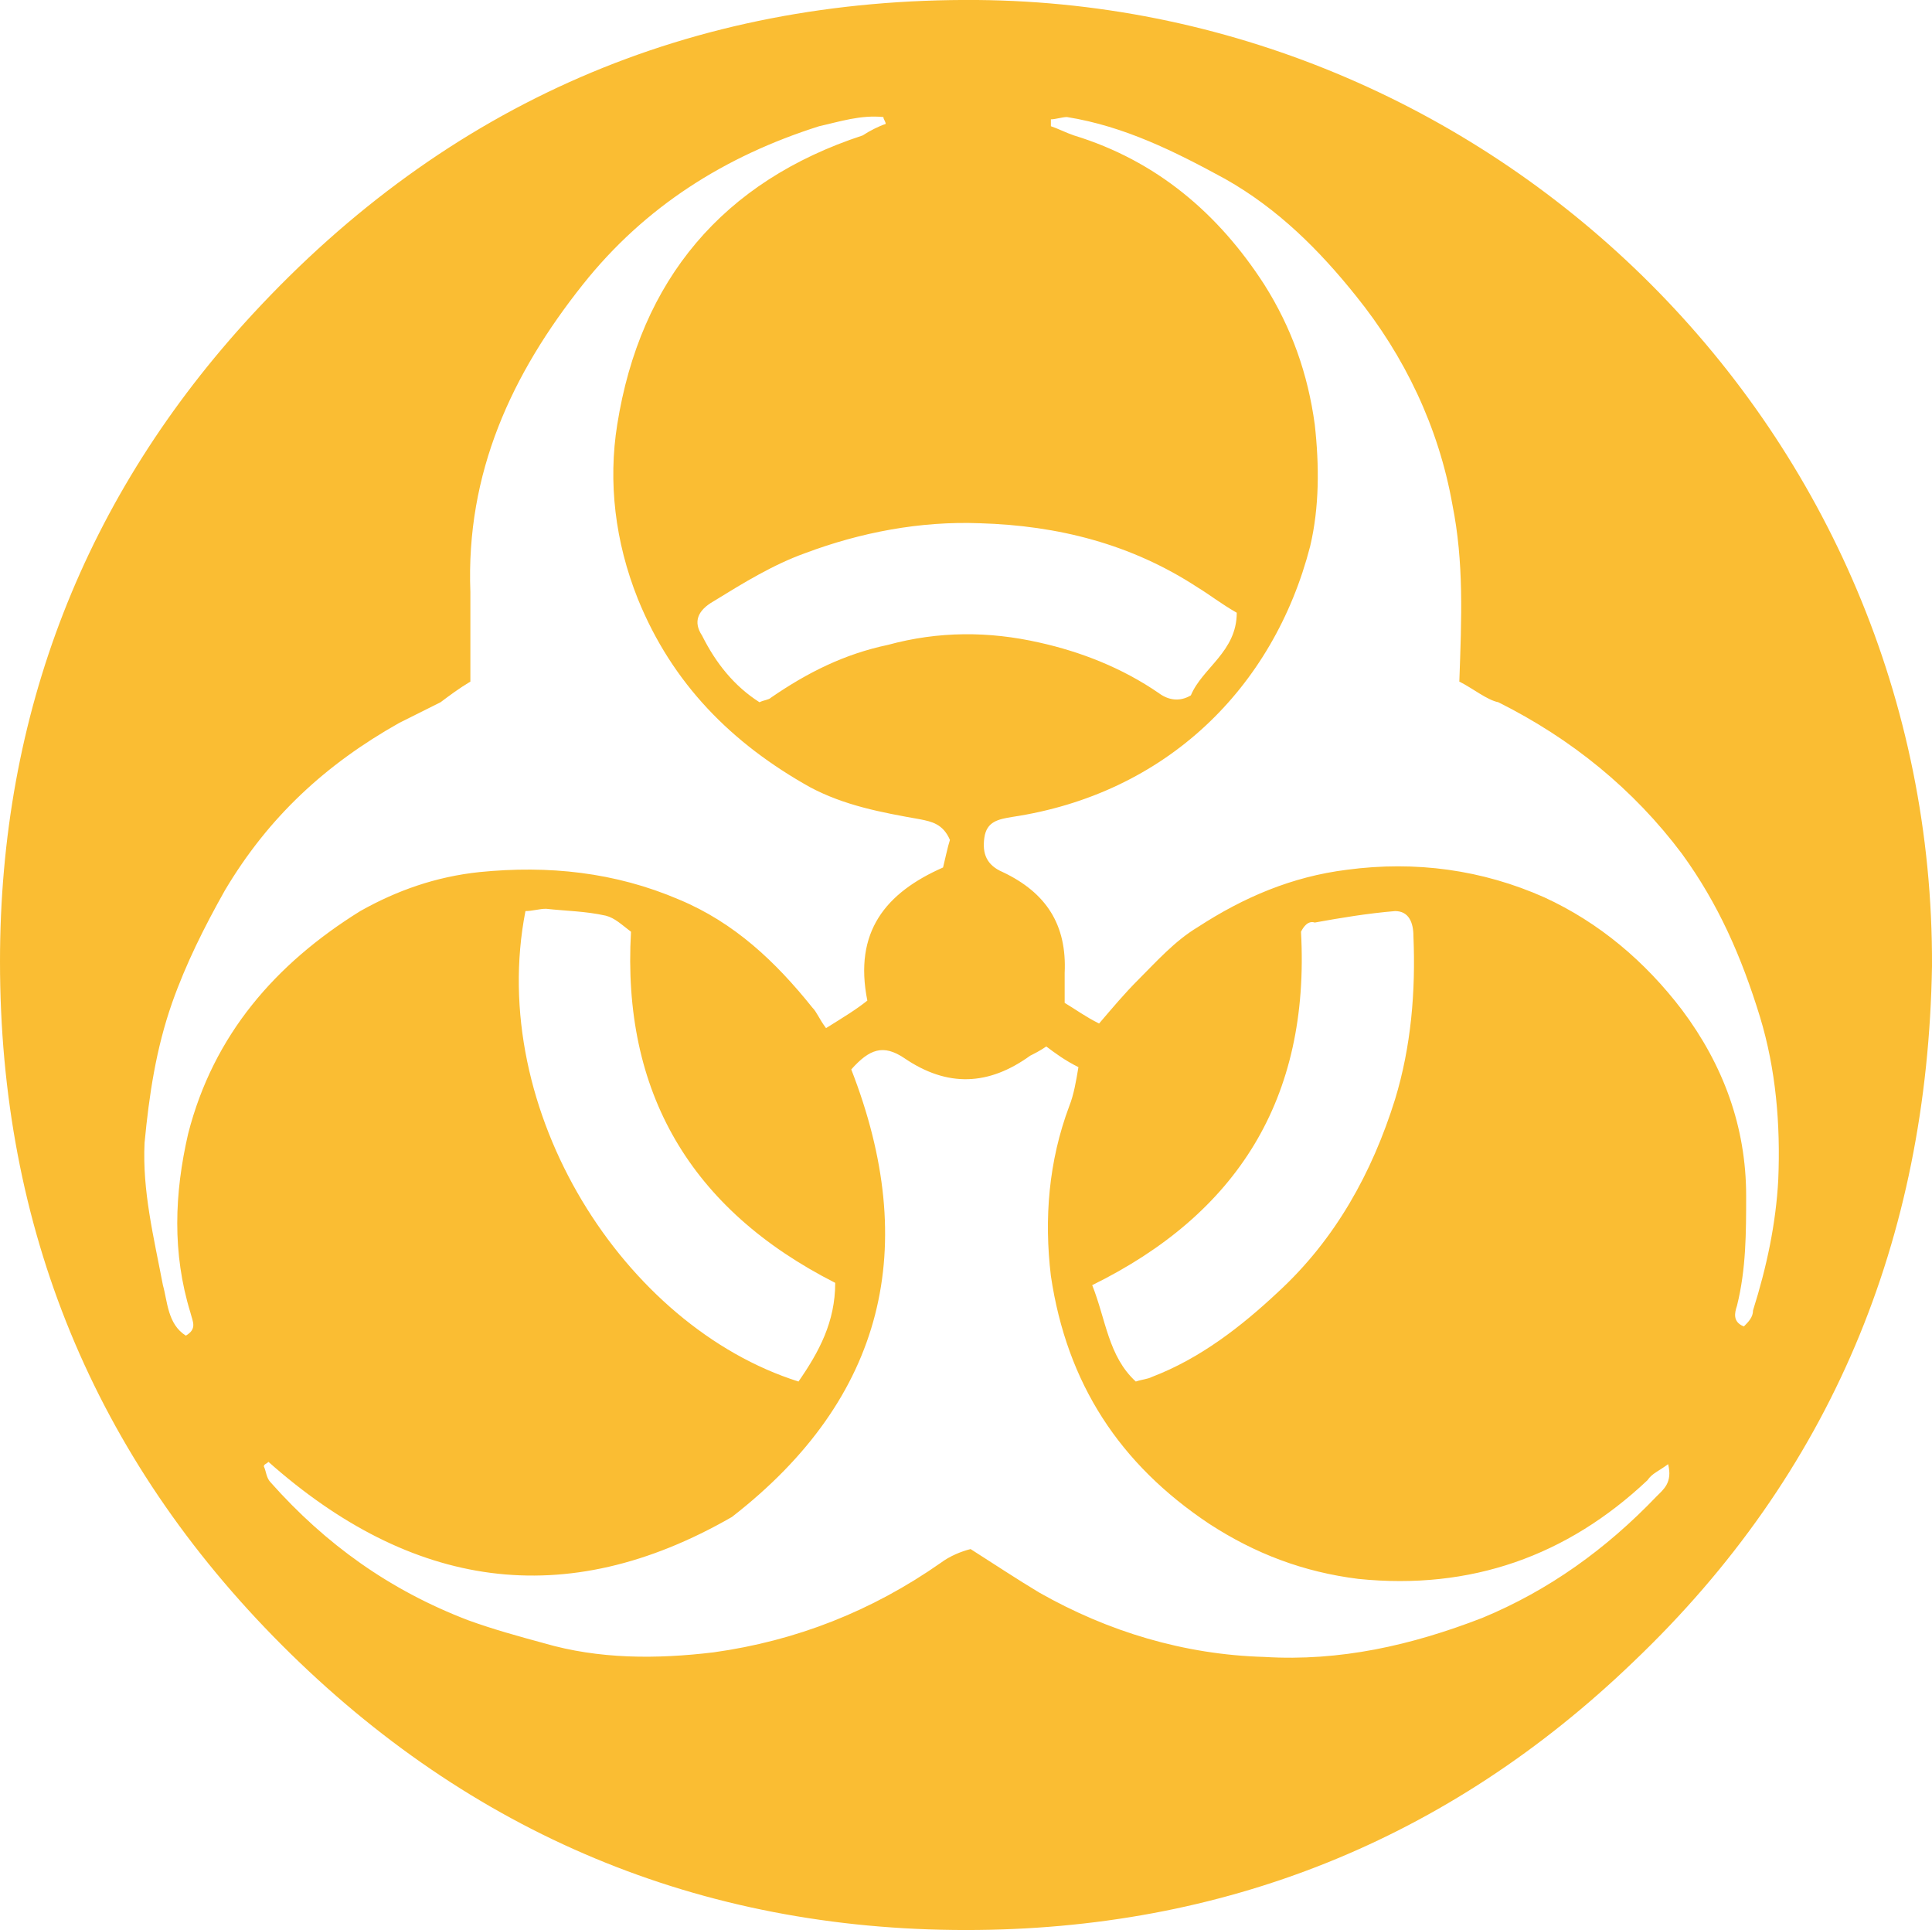 <?xml version="1.0" encoding="UTF-8"?>
<svg xmlns="http://www.w3.org/2000/svg" xmlns:xlink="http://www.w3.org/1999/xlink" version="1.1" id="Layer_1" x="0px" y="0px" viewBox="0 0 84.2 84.1" style="enable-background:new 0 0 84.2 84.1;" xml:space="preserve"> <style type="text/css"> .st0{fill:#FABD33;} .st1{fill:#21B14B;} .st2{fill:#1583C5;} .st3{fill:#ED2524;} .st4{fill:#818282;} .st5{fill:#0E75BB;} .st6{fill:#0C9347;} .st7{fill:#ED3026;} .st8{fill:#686868;} .st9{fill:#FAAE42;} .st10{fill:#BF141A;} .st11{fill:#FFFFFF;} .st12{fill:#FC7F2B;} .st13{fill:#049DA5;} .st14{fill:#0AB9E2;} .st15{fill:#FF6F27;} </style> <g> <path class="st0" d="M84.2,42.1C84,54,79.8,64.2,71.2,72.4c-8.1,7.8-17.9,11.7-29.1,11.7c-11.6,0-21.6-4.2-29.8-12.4 C4.1,63.5,0,53.5,0,41.9c0-10.8,3.7-20.3,11-28.2C19.5,4.5,30.1-0.1,42.6,0C65.3,0.2,84.3,18.8,84.2,42.1z M63.6,29.7 c0.1-2.8,0.2-5.2-0.3-7.7c-0.6-3.4-2.1-6.5-4.2-9.1c-1.6-2-3.4-3.8-5.7-5.1c-2.2-1.2-4.4-2.3-6.9-2.7c-0.2,0-0.5,0.1-0.7,0.1 c0,0.1,0,0.2,0,0.3c0.3,0.1,0.7,0.3,1,0.4c3.6,1.1,6.3,3.4,8.3,6.5c1.2,1.9,1.9,3.9,2.2,6.1c0.2,1.8,0.2,3.6-0.2,5.3 c-1.6,6.2-6.3,10.8-13,11.8c-0.6,0.1-1.1,0.2-1.2,0.9c-0.1,0.7,0.1,1.2,0.8,1.5c1.9,0.9,2.8,2.3,2.7,4.4c0,0.4,0,0.9,0,1.3 c0.5,0.3,0.9,0.6,1.5,0.9c0.6-0.7,1.1-1.3,1.7-1.9c0.8-0.8,1.6-1.7,2.6-2.3c2-1.3,4.1-2.2,6.5-2.5c3-0.4,5.9,0,8.6,1.2 c2.4,1.1,4.4,2.8,6,4.9c1.8,2.4,2.8,5.1,2.8,8.1c0,1.6,0,3.2-0.4,4.8c-0.1,0.3-0.2,0.7,0.3,0.9c0.2-0.2,0.4-0.4,0.4-0.7 c0.6-1.9,1-3.8,1.1-5.7c0.1-2.4-0.1-4.8-0.8-7.1c-0.8-2.6-1.8-4.9-3.4-7.1c-2.1-2.8-4.8-5-8-6.6C64.8,30.5,64.2,30,63.6,29.7z M38.6,5.4c0-0.1-0.1-0.2-0.1-0.3c-1-0.1-1.9,0.2-2.8,0.4c-4.1,1.3-7.6,3.5-10.3,6.9c-3.1,3.9-5.1,8.2-4.9,13.4c0,1.3,0,2.5,0,3.9 c-0.5,0.3-0.9,0.6-1.3,0.9c-0.6,0.3-1.2,0.6-1.8,0.9c-3.2,1.8-5.7,4.1-7.6,7.3c-0.9,1.6-1.7,3.2-2.3,4.9c-0.7,2-1,4-1.2,6.1 c-0.1,2.1,0.4,4.1,0.8,6.2c0.2,0.7,0.2,1.7,1,2.2c0.5-0.3,0.3-0.6,0.2-1c-0.8-2.6-0.7-5.2-0.1-7.8c1.1-4.3,3.8-7.4,7.5-9.7 c1.6-0.9,3.3-1.5,5.2-1.7c3-0.3,5.9,0,8.7,1.2c2.4,1,4.2,2.7,5.8,4.7c0.2,0.2,0.3,0.5,0.6,0.9c0.8-0.5,1.3-0.8,1.8-1.2 c-0.6-3,0.8-4.7,3.3-5.8c0.1-0.4,0.2-0.9,0.3-1.2c-0.3-0.7-0.8-0.8-1.3-0.9c-1.7-0.3-3.3-0.6-4.8-1.4c-3.4-1.9-6-4.5-7.5-8.2 c-1-2.5-1.3-5.1-0.9-7.6c1-6.3,4.6-10.6,10.7-12.6C37.9,5.7,38.3,5.5,38.6,5.4z M11.7,63.7c-0.1,0.1-0.2,0.1-0.2,0.2 c0.1,0.2,0.1,0.5,0.3,0.7c2.4,2.7,5.2,4.7,8.6,6c1.1,0.4,2.2,0.7,3.3,1c2.4,0.7,4.9,0.7,7.4,0.4c3.6-0.5,6.9-1.8,9.9-3.9 c0.4-0.3,0.9-0.5,1.3-0.6c1.1,0.7,2,1.3,3,1.9c3,1.7,6.3,2.7,9.8,2.8c3.3,0.2,6.4-0.5,9.5-1.7c2.9-1.2,5.4-3,7.6-5.3 c0.3-0.3,0.7-0.6,0.5-1.4c-0.4,0.3-0.7,0.4-0.9,0.7c-3.5,3.3-7.7,4.8-12.6,4.3c-2.4-0.3-4.5-1.1-6.5-2.4c-3.9-2.6-6.2-6.1-6.9-10.8 c-0.3-2.5-0.1-5,0.8-7.4c0.2-0.5,0.3-1.1,0.4-1.7c-0.6-0.3-1-0.6-1.4-0.9c-0.3,0.2-0.5,0.3-0.7,0.4c-1.8,1.3-3.6,1.4-5.5,0.1 c-0.9-0.6-1.5-0.4-2.3,0.5c3,7.7,1.5,14.3-5.2,19.5C24.6,70.3,17.9,69.2,11.7,63.7z M56.7,40.6c0.4,7.3-2.8,12.3-9.1,15.4 c0.6,1.5,0.7,3.1,1.9,4.2c0.3-0.1,0.5-0.1,0.7-0.2c2.1-0.8,3.9-2.2,5.5-3.7c2.5-2.3,4.1-5.2,5.1-8.4c0.7-2.3,0.9-4.7,0.8-7.1 c0-0.6-0.2-1.1-0.8-1.1c-1.2,0.1-2.4,0.3-3.5,0.5C57,40.1,56.8,40.4,56.7,40.6z M53.9,26.7c-0.7-0.4-1.2-0.8-1.7-1.1 c-2.9-1.9-6.1-2.7-9.5-2.8c-2.6-0.1-5.2,0.4-7.6,1.3c-1.4,0.5-2.7,1.3-4,2.1c-0.7,0.4-0.9,0.9-0.5,1.5c0.6,1.2,1.4,2.2,2.5,2.9 c0.2-0.1,0.4-0.1,0.5-0.2c1.6-1.1,3.2-1.9,5.1-2.3c2.2-0.6,4.4-0.6,6.6-0.1c1.8,0.4,3.6,1.1,5.2,2.2c0.4,0.3,0.9,0.4,1.4,0.1 C52.4,29.1,53.9,28.4,53.9,26.7z M36.4,55.9c-6.3-3.2-9.3-8.3-8.9-15.3c-0.4-0.3-0.7-0.6-1.1-0.7c-0.9-0.2-1.7-0.2-2.6-0.3 c-0.3,0-0.6,0.1-0.9,0.1c-1.7,8.7,4.3,18.1,11.9,20.5C35.7,58.9,36.4,57.6,36.4,55.9z"></path> </g> </svg>
